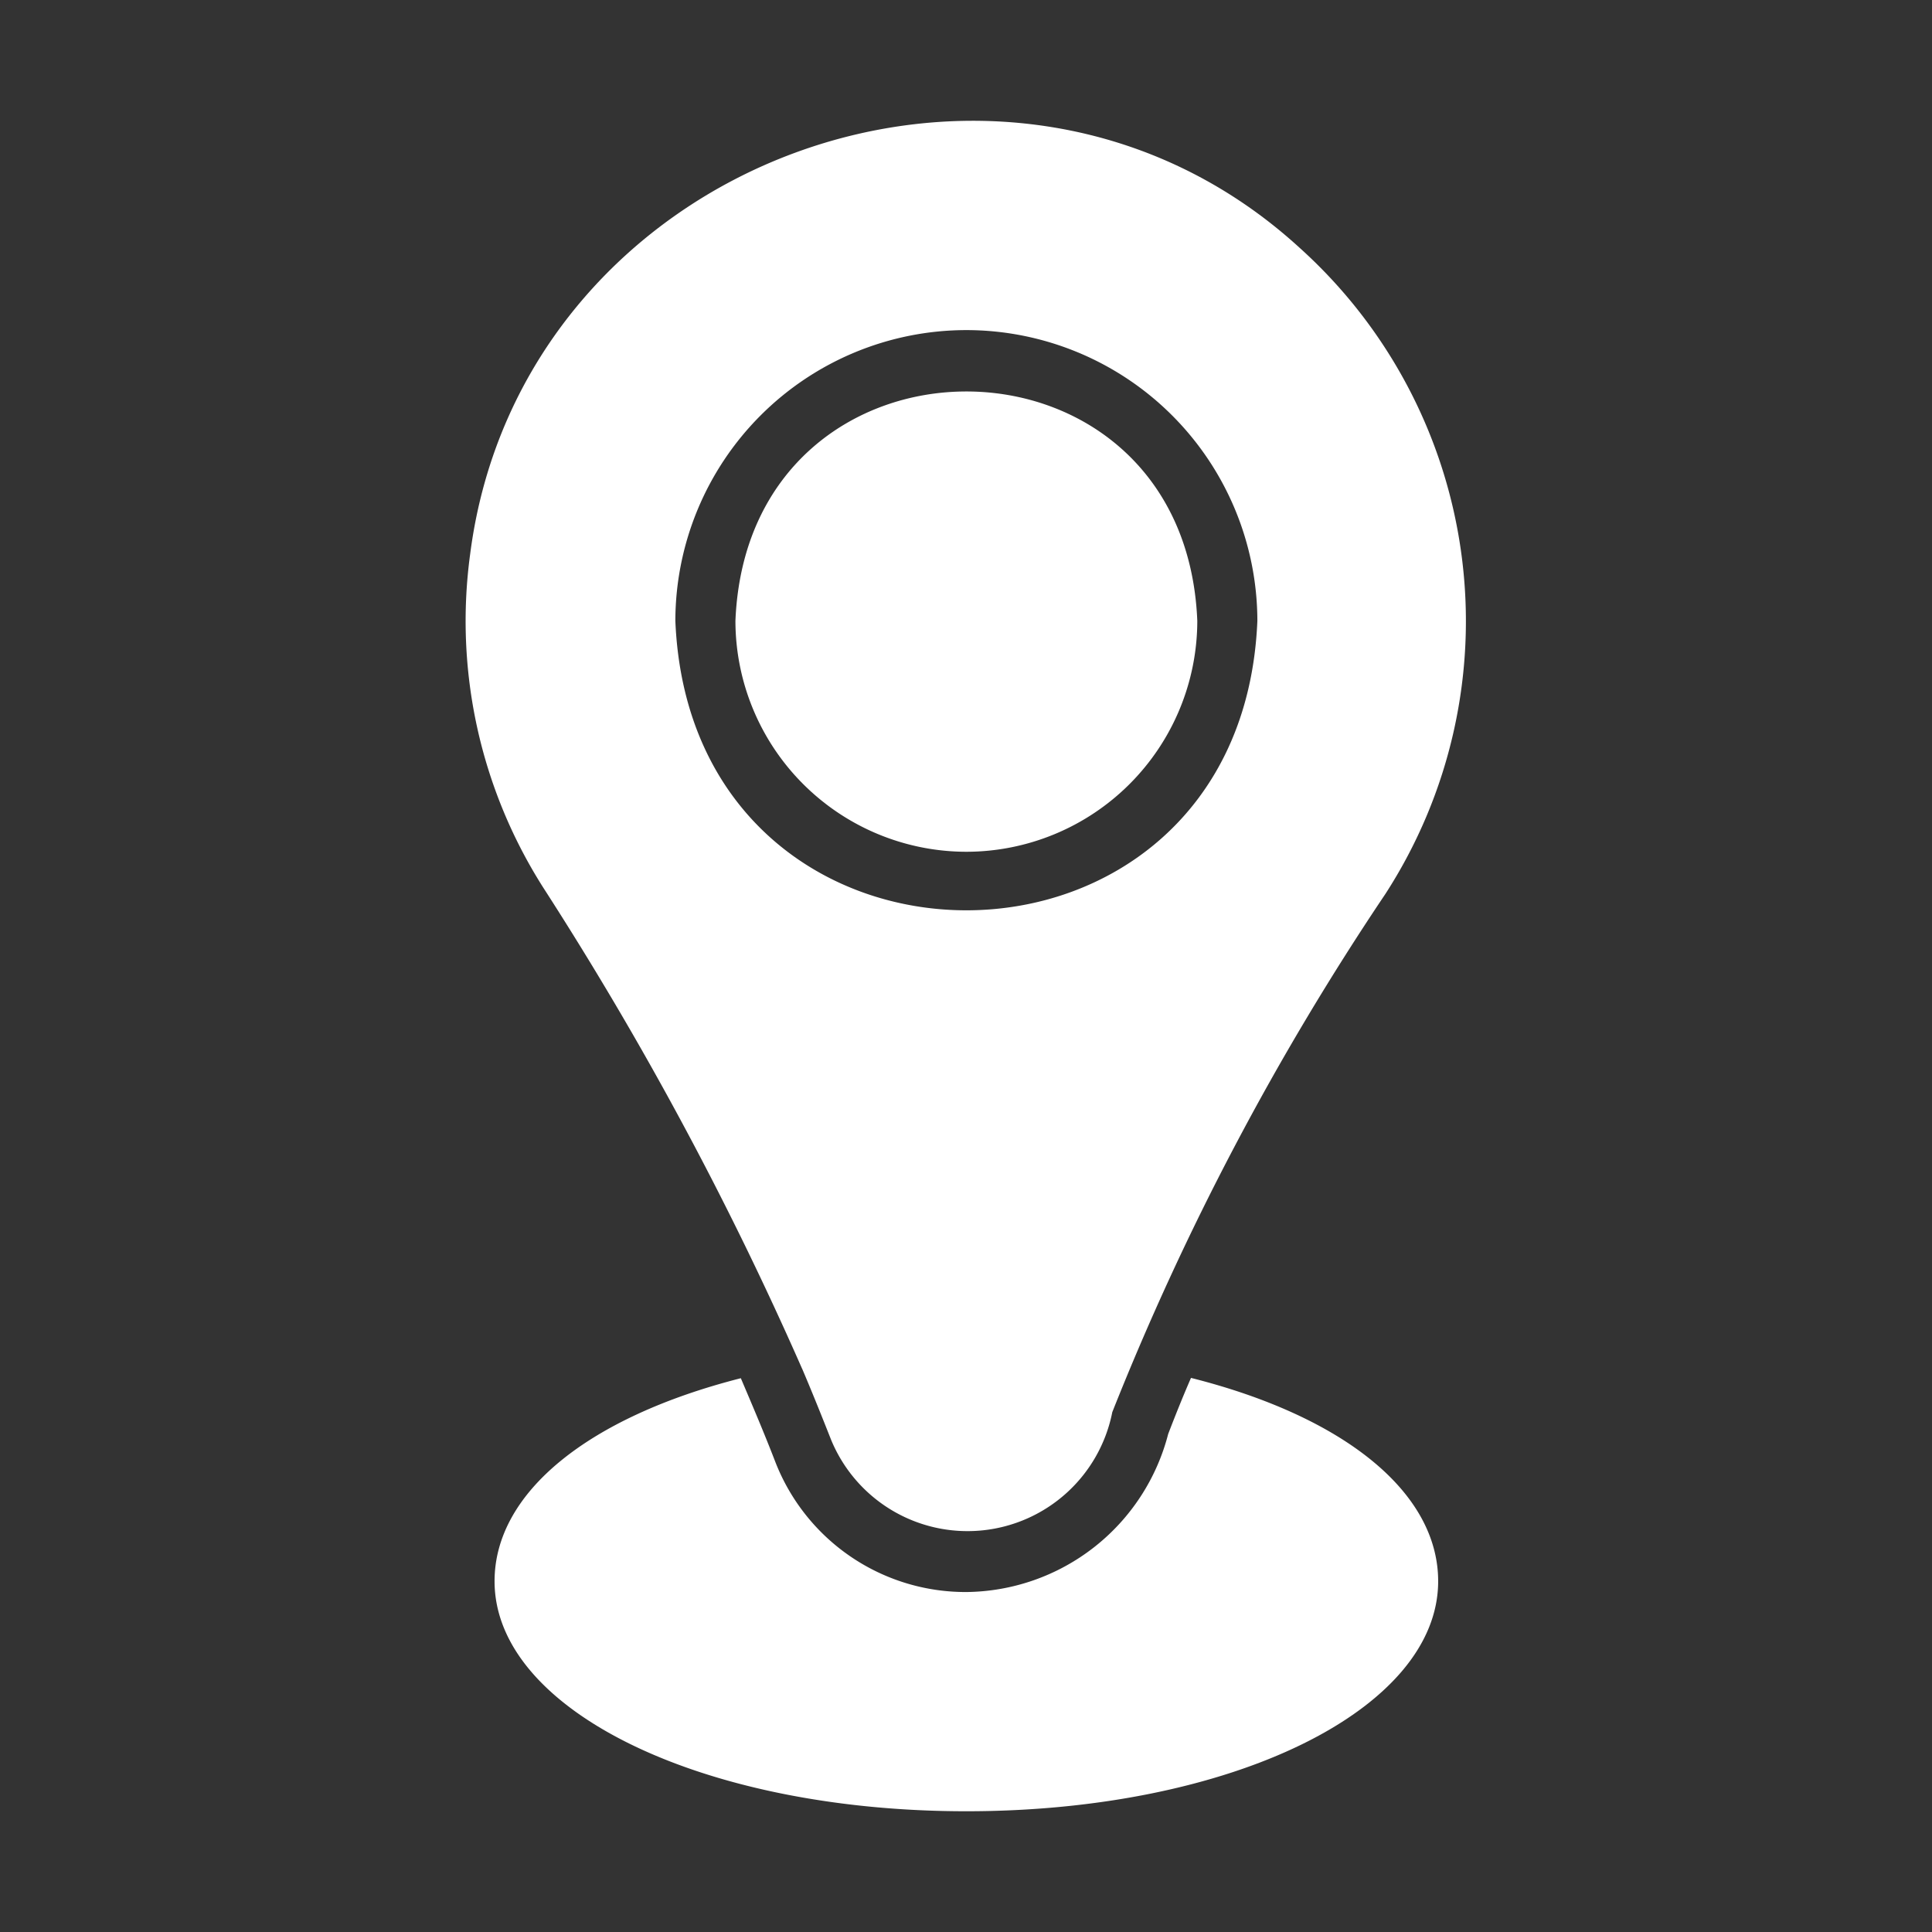 <svg id="b8aff648-ba83-411c-8bbf-64160f432910" height="300" viewBox="0 0 64 64" width="300" xmlns="http://www.w3.org/2000/svg" data-name="glyph" version="1.1" xmlns:xlink="http://www.w3.org/1999/xlink" xmlns:svgjs="http://svgjs.dev/svgjs"><rect x="0" y="0" width="64" height="64" fill="#333333" stroke="none"/><g transform="matrix(1,0,0,1,0,0)"><path d="m26.57 45.336c.337.789.65 1.572.965 2.368a4.888 4.888 0 0 0 9.311-.925 90.87 90.87 0 0 1 9.043-17.16 16.64 16.64 0 0 0 -2.835-21.408c-9.693-8.87-25.793-2.883-27.477 10.127a16.448 16.448 0 0 0 2.417 11.062 114.304 114.304 0 0 1 8.575 15.937zm5.442-34.401a9.646 9.646 0 0 1 9.64 9.63c-.526 12.789-18.755 12.785-19.28-0a9.646 9.646 0 0 1 9.64-9.63z" fill="#ffffff" fill-opacity="1" data-original-color="#000000ff" stroke="none" stroke-opacity="1"/><path d="m32.012 28.216a7.659 7.659 0 0 0 7.65-7.65c-.416-10.132-14.885-10.129-15.3 0a7.659 7.659 0 0 0 7.65 7.65z" fill="#ffffff" fill-opacity="1" data-original-color="#000000ff" stroke="none" stroke-opacity="1"/><path d="m39.453 45.645c-.267.614-.518 1.239-.756 1.86a6.979 6.979 0 0 1 -6.685 5.233 6.764 6.764 0 0 1 -6.327-4.307c-.361-.937-.744-1.835-1.144-2.776-5.074 1.293-8.158 3.8-8.158 6.725-0 4.268 6.864 7.62 15.629 7.62s15.629-3.353 15.629-7.62c-0-2.935-3.094-5.452-8.187-6.735z" fill="#ffffff" fill-opacity="1" data-original-color="#000000ff" stroke="none" stroke-opacity="1"/></g></svg>